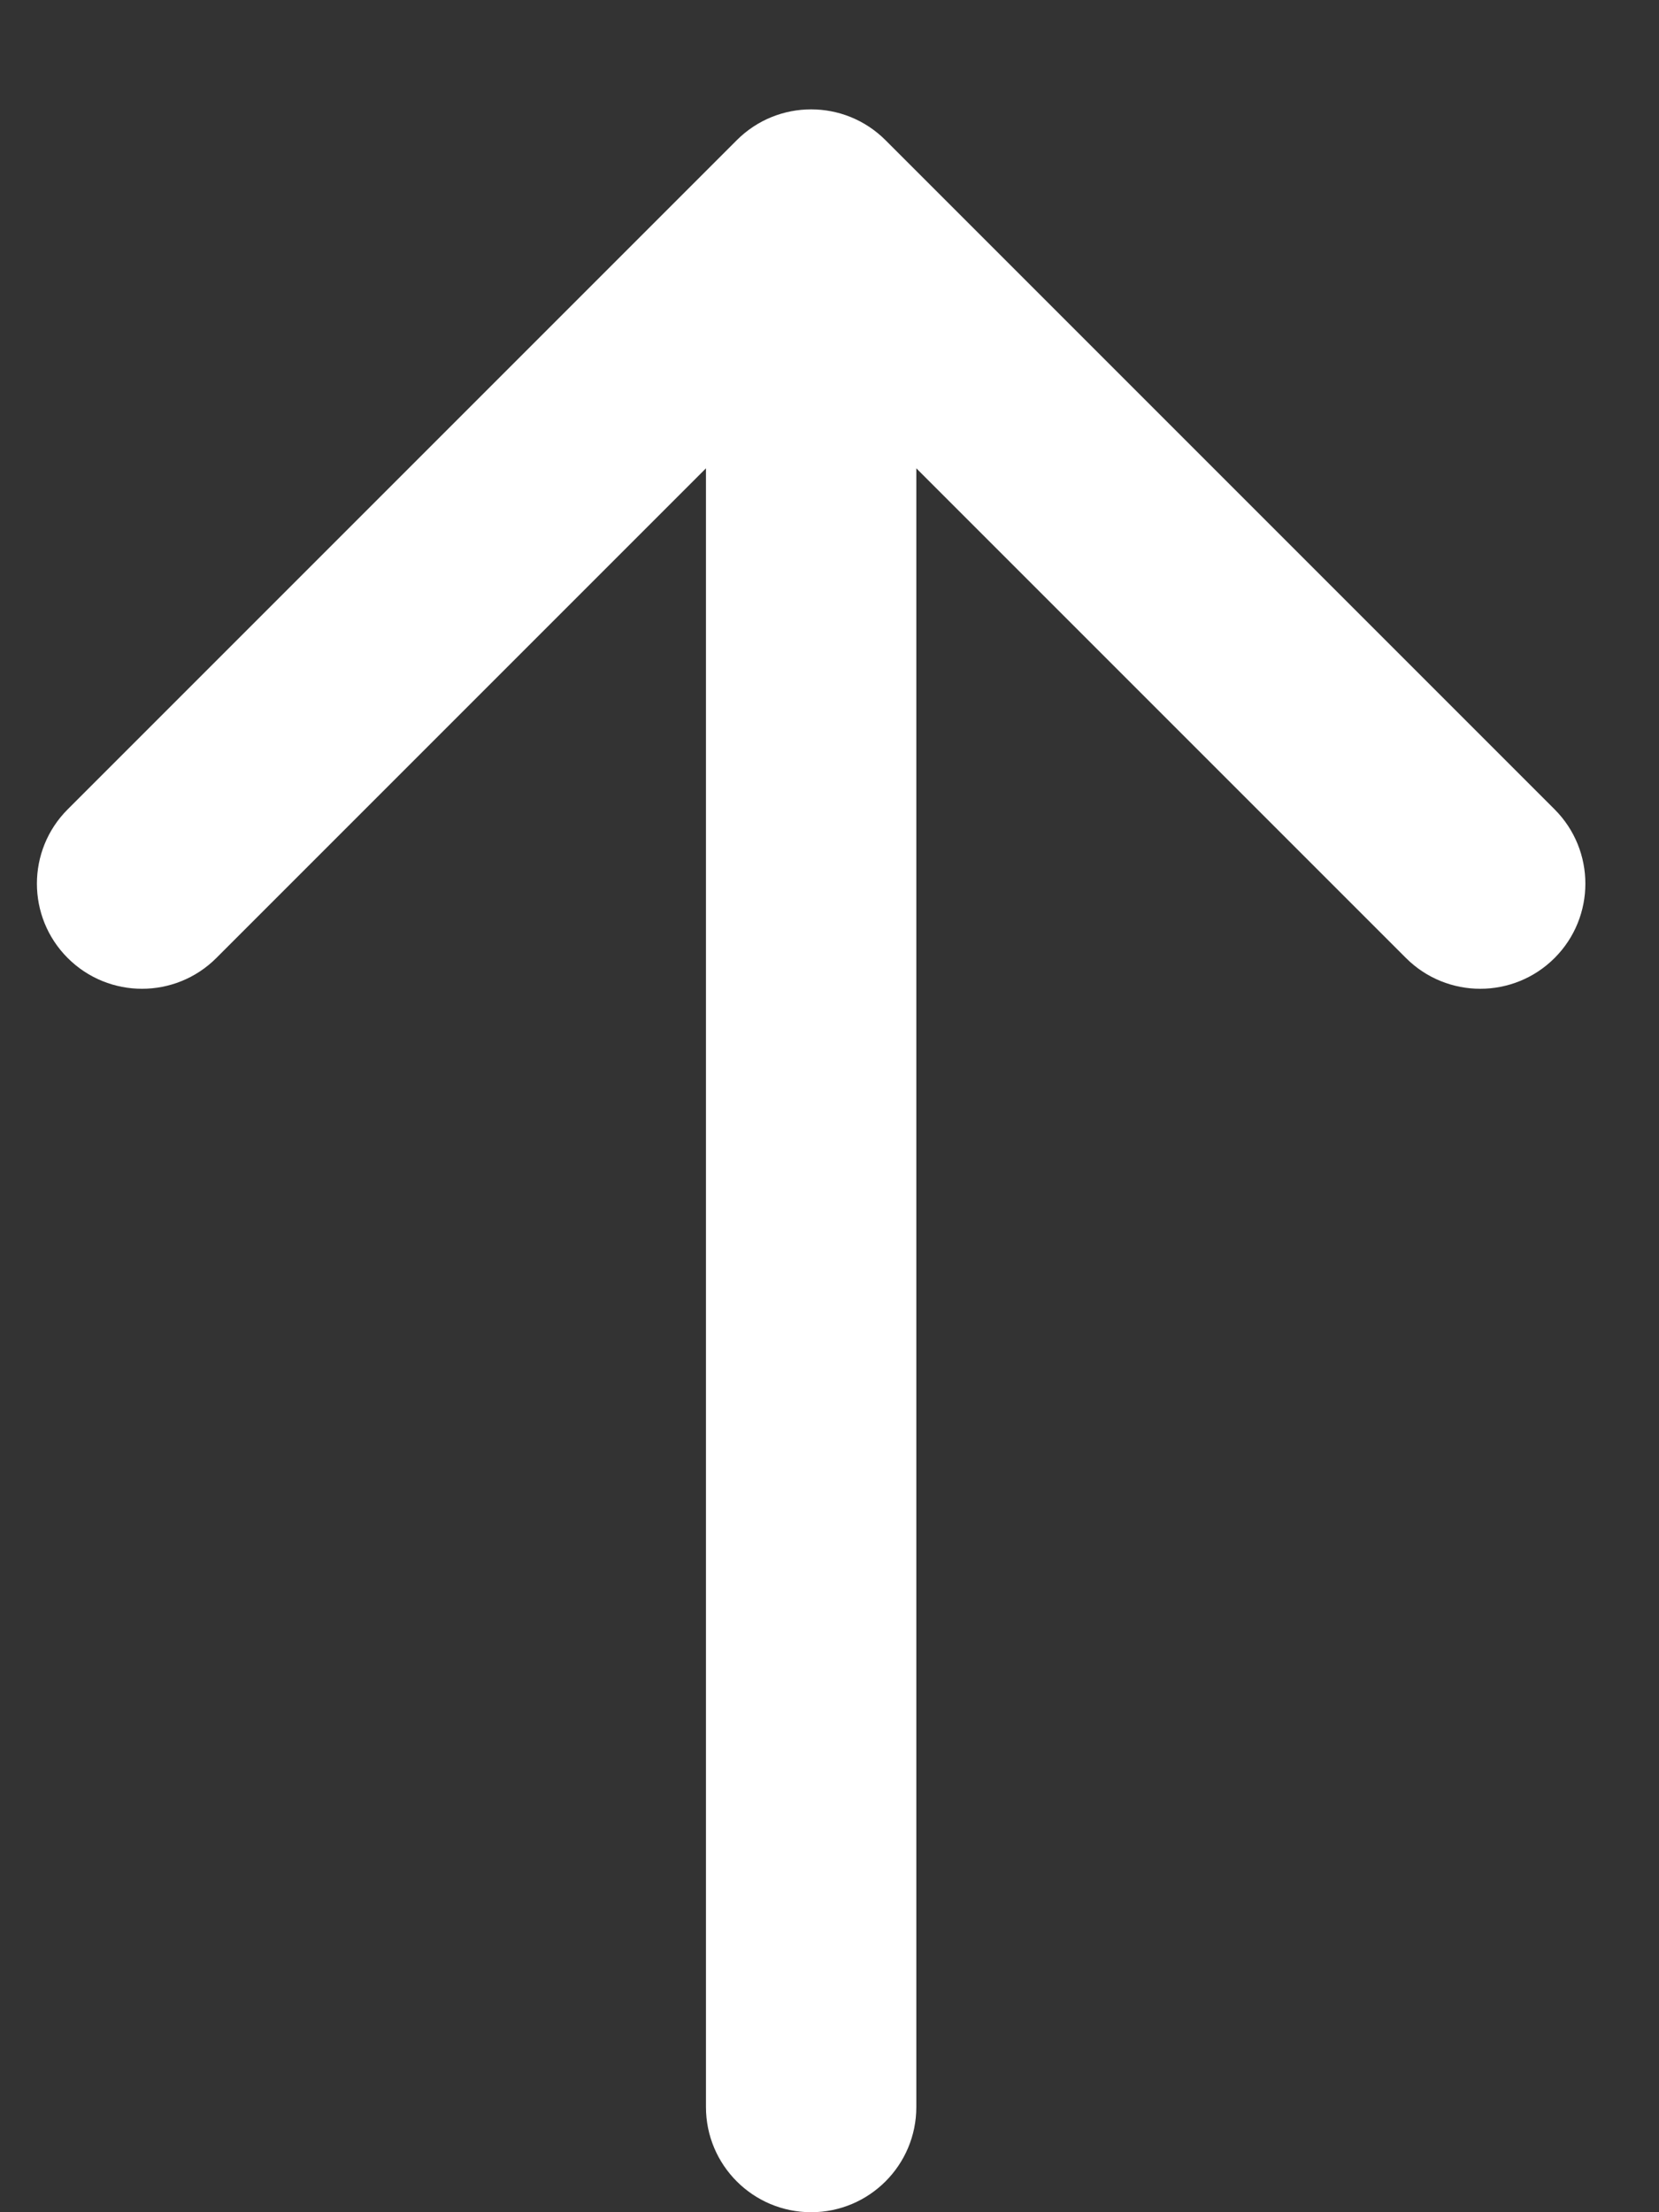 <svg width="15" height="20" viewBox="0 0 15 20" fill="none" xmlns="http://www.w3.org/2000/svg">
<rect x="0" y="0" width="15" height="20" fill="#333333" stroke="none"/>
<path d="M0.612 8.661C0.241 8.29 0.241 7.688 0.612 7.317L6.662 1.267C7.033 0.896 7.635 0.896 8.006 1.267L14.056 7.317C14.427 7.688 14.427 8.29 14.056 8.661C13.685 9.032 13.083 9.032 12.712 8.661L8.285 4.234L8.285 19.049C8.285 19.574 7.859 20 7.334 20C6.809 20 6.383 19.574 6.383 19.049L6.383 4.234L1.956 8.661C1.585 9.032 0.983 9.032 0.612 8.661Z" fill="white"/>
</svg>
